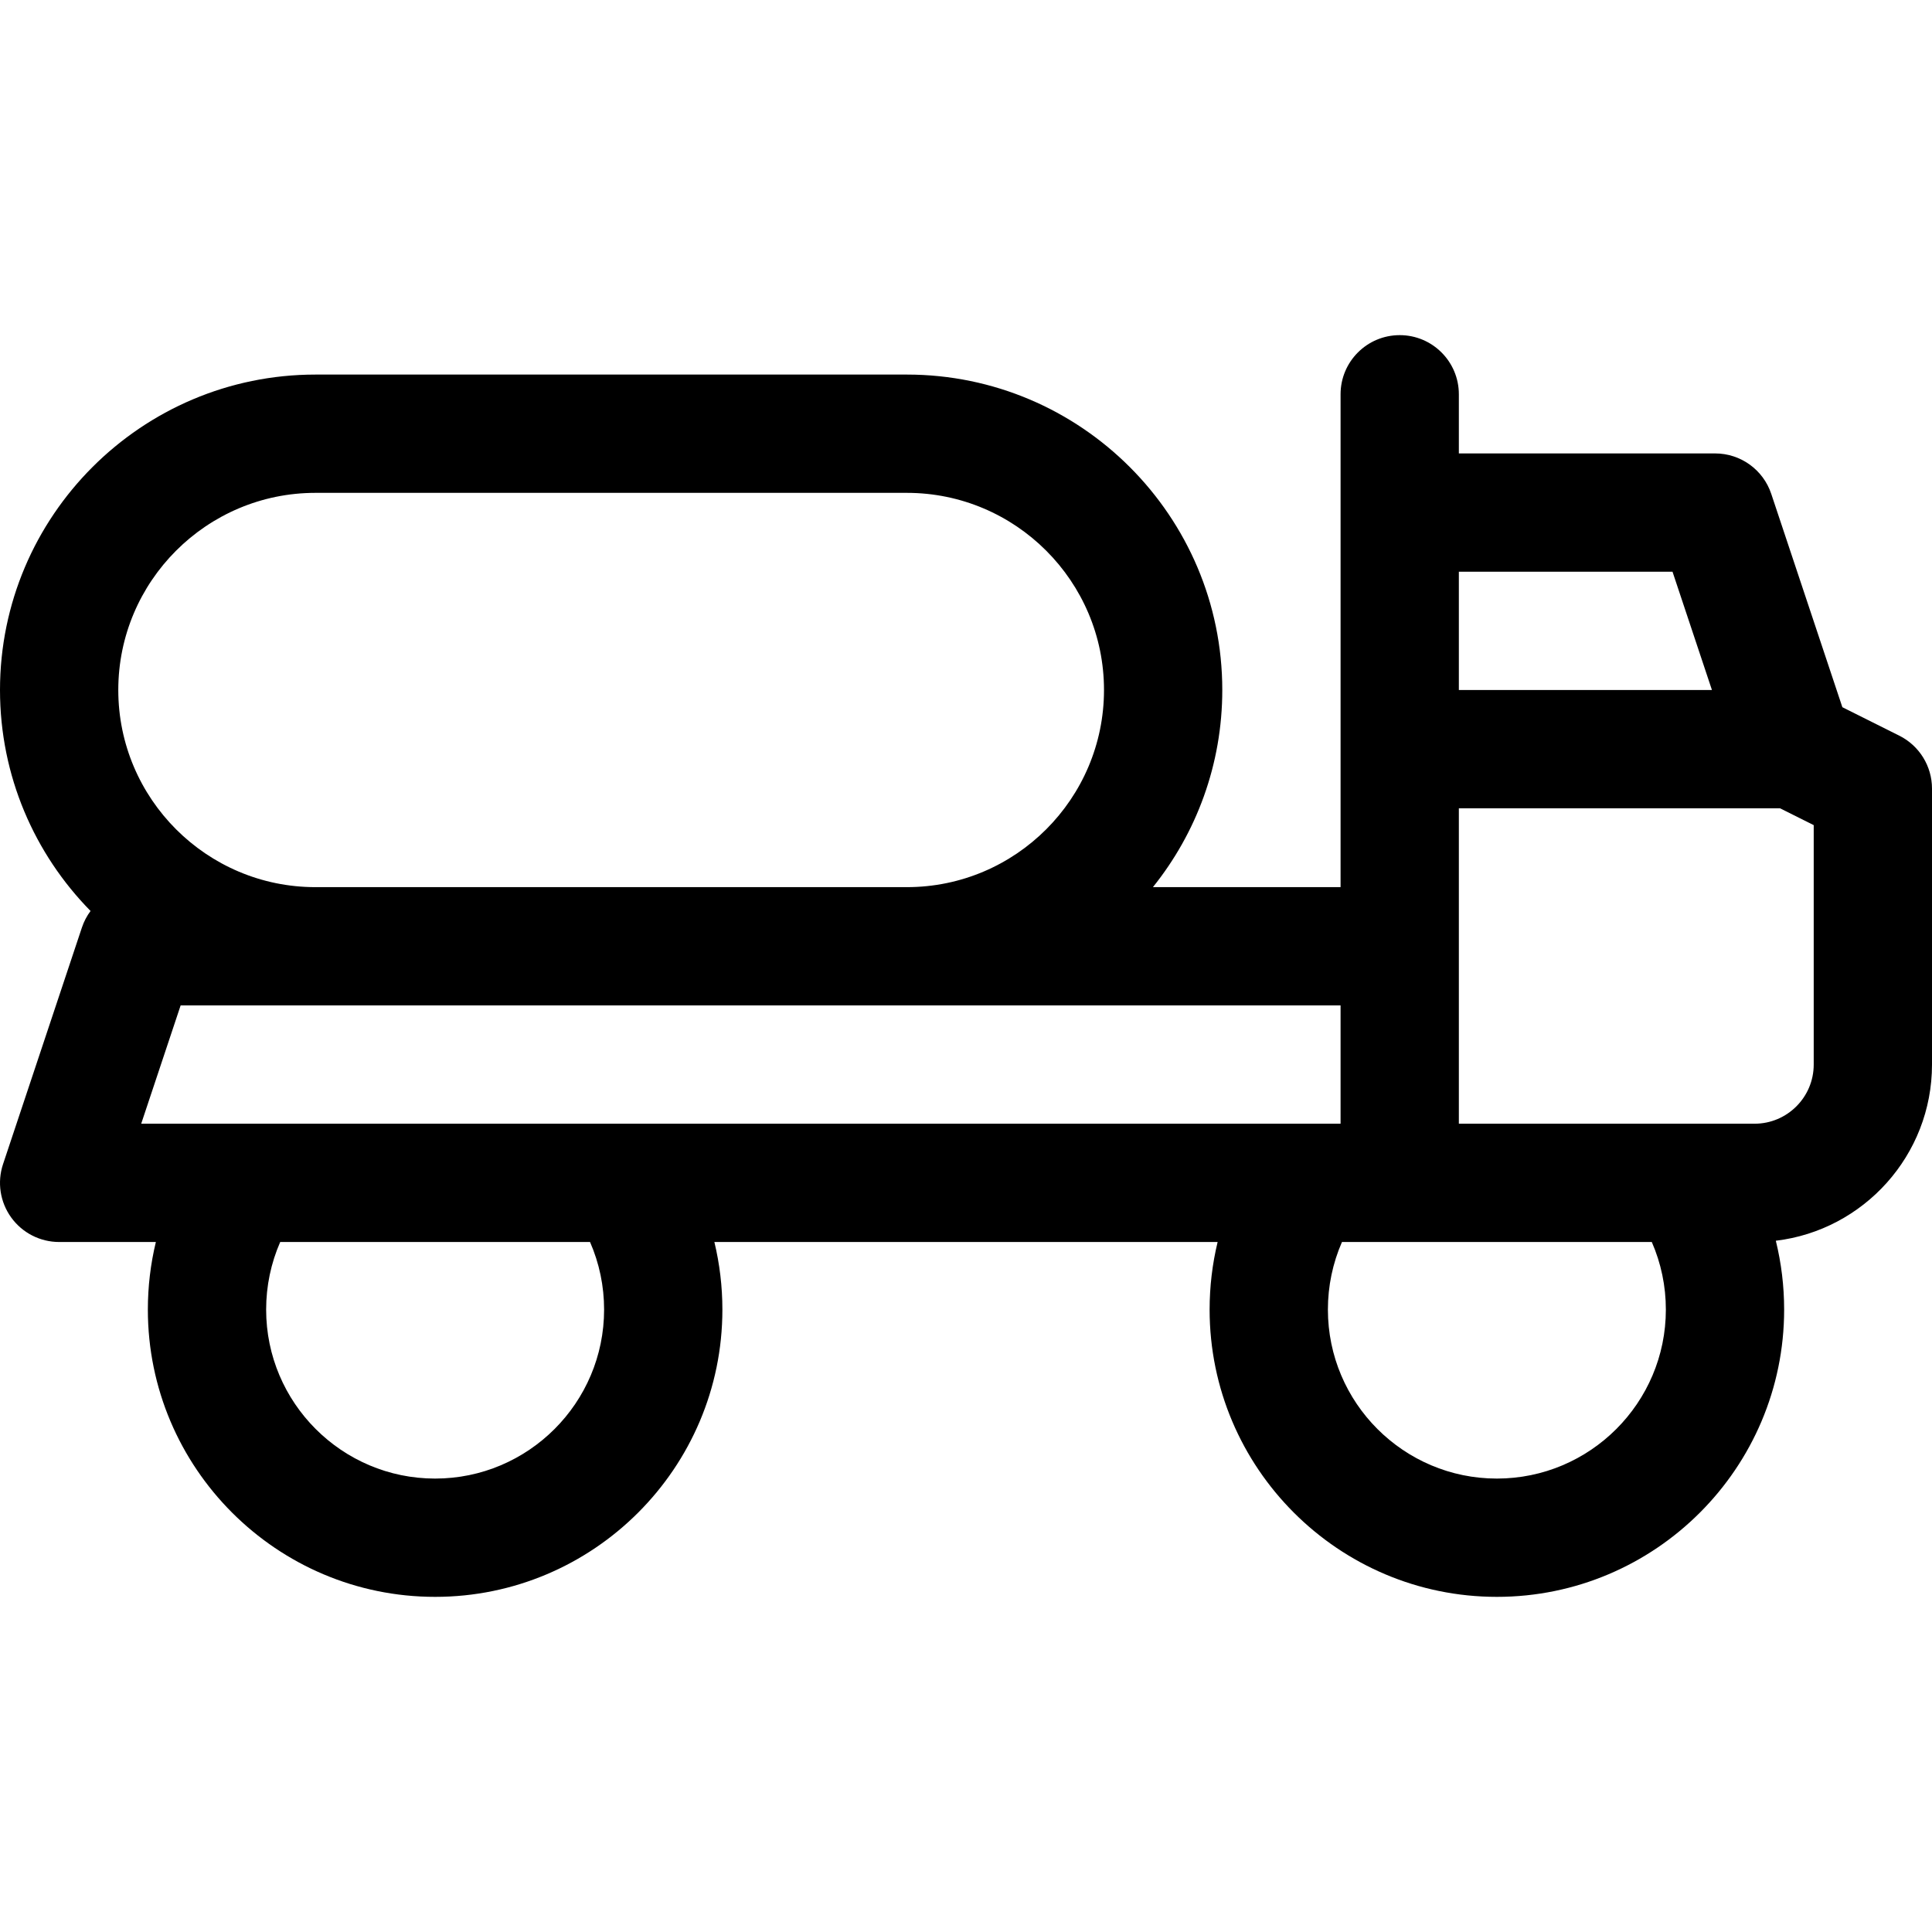 <?xml version="1.0" encoding="UTF-8"?> <!-- Generator: Adobe Illustrator 19.0.0, SVG Export Plug-In . SVG Version: 6.00 Build 0) --> <svg xmlns="http://www.w3.org/2000/svg" xmlns:xlink="http://www.w3.org/1999/xlink" id="Capa_1" x="0px" y="0px" viewBox="0 0 490 490" style="enable-background:new 0 0 490 490;" xml:space="preserve"> <path id="XMLID_974_" d="M481.708,186.584l-14.442-7.221l-18.035-54.105C447.189,119.131,441.456,115,435,115h-65v-15 c0-8.284-6.716-15-15-15s-15,6.716-15,15v125h-47.593C303.411,211.295,310,193.903,310,175c0-44.112-35.888-80-80-80H80 c-44.112,0-80,35.888-80,80c0,21.806,8.768,41.6,22.965,56.045c-0.934,1.255-1.682,2.67-2.195,4.212l-20,60 c-1.524,4.574-0.758,9.602,2.062,13.514S10.179,315,15,315h24.531c-1.345,5.571-2.031,11.317-2.031,17.143 C37.5,372.317,70.184,405,110.358,405s72.857-32.684,72.857-72.857c0-5.825-0.688-11.572-2.032-17.143h127.635 c-1.345,5.571-2.032,11.317-2.032,17.143c0,40.174,32.684,72.857,72.857,72.857s72.857-32.684,72.857-72.857 c0-5.937-0.714-11.793-2.109-17.463C472.672,312.008,490,292.99,490,270v-70C490,194.318,486.79,189.125,481.708,186.584z M370,145 h54.188l10,30H370V145z M80,125h150c27.57,0,50,22.43,50,50s-22.43,50-50,50H80c-27.57,0-50-22.43-50-50S52.43,125,80,125z M110.358,375C86.726,375,67.5,355.775,67.5,332.143c0-5.958,1.22-11.773,3.567-17.143h78.58c2.348,5.37,3.567,11.186,3.567,17.143 C153.215,355.775,133.989,375,110.358,375z M35.812,285l10-30H340v30H35.812z M379.643,375c-23.632,0-42.857-19.226-42.857-42.857 c0-5.957,1.22-11.773,3.567-17.143h78.58c2.348,5.369,3.567,11.185,3.567,17.143C422.5,355.775,403.275,375,379.643,375z M460,270 c0,8.271-6.729,15-15,15h-75v-80h81.459l8.541,4.271V270z"></path> <g> </g> <g> </g> <g> </g> <g> </g> <g> </g> <g> </g> <g> </g> <g> </g> <g> </g> <g> </g> <g> </g> <g> </g> <g> </g> <g> </g> <g> </g> </svg> 